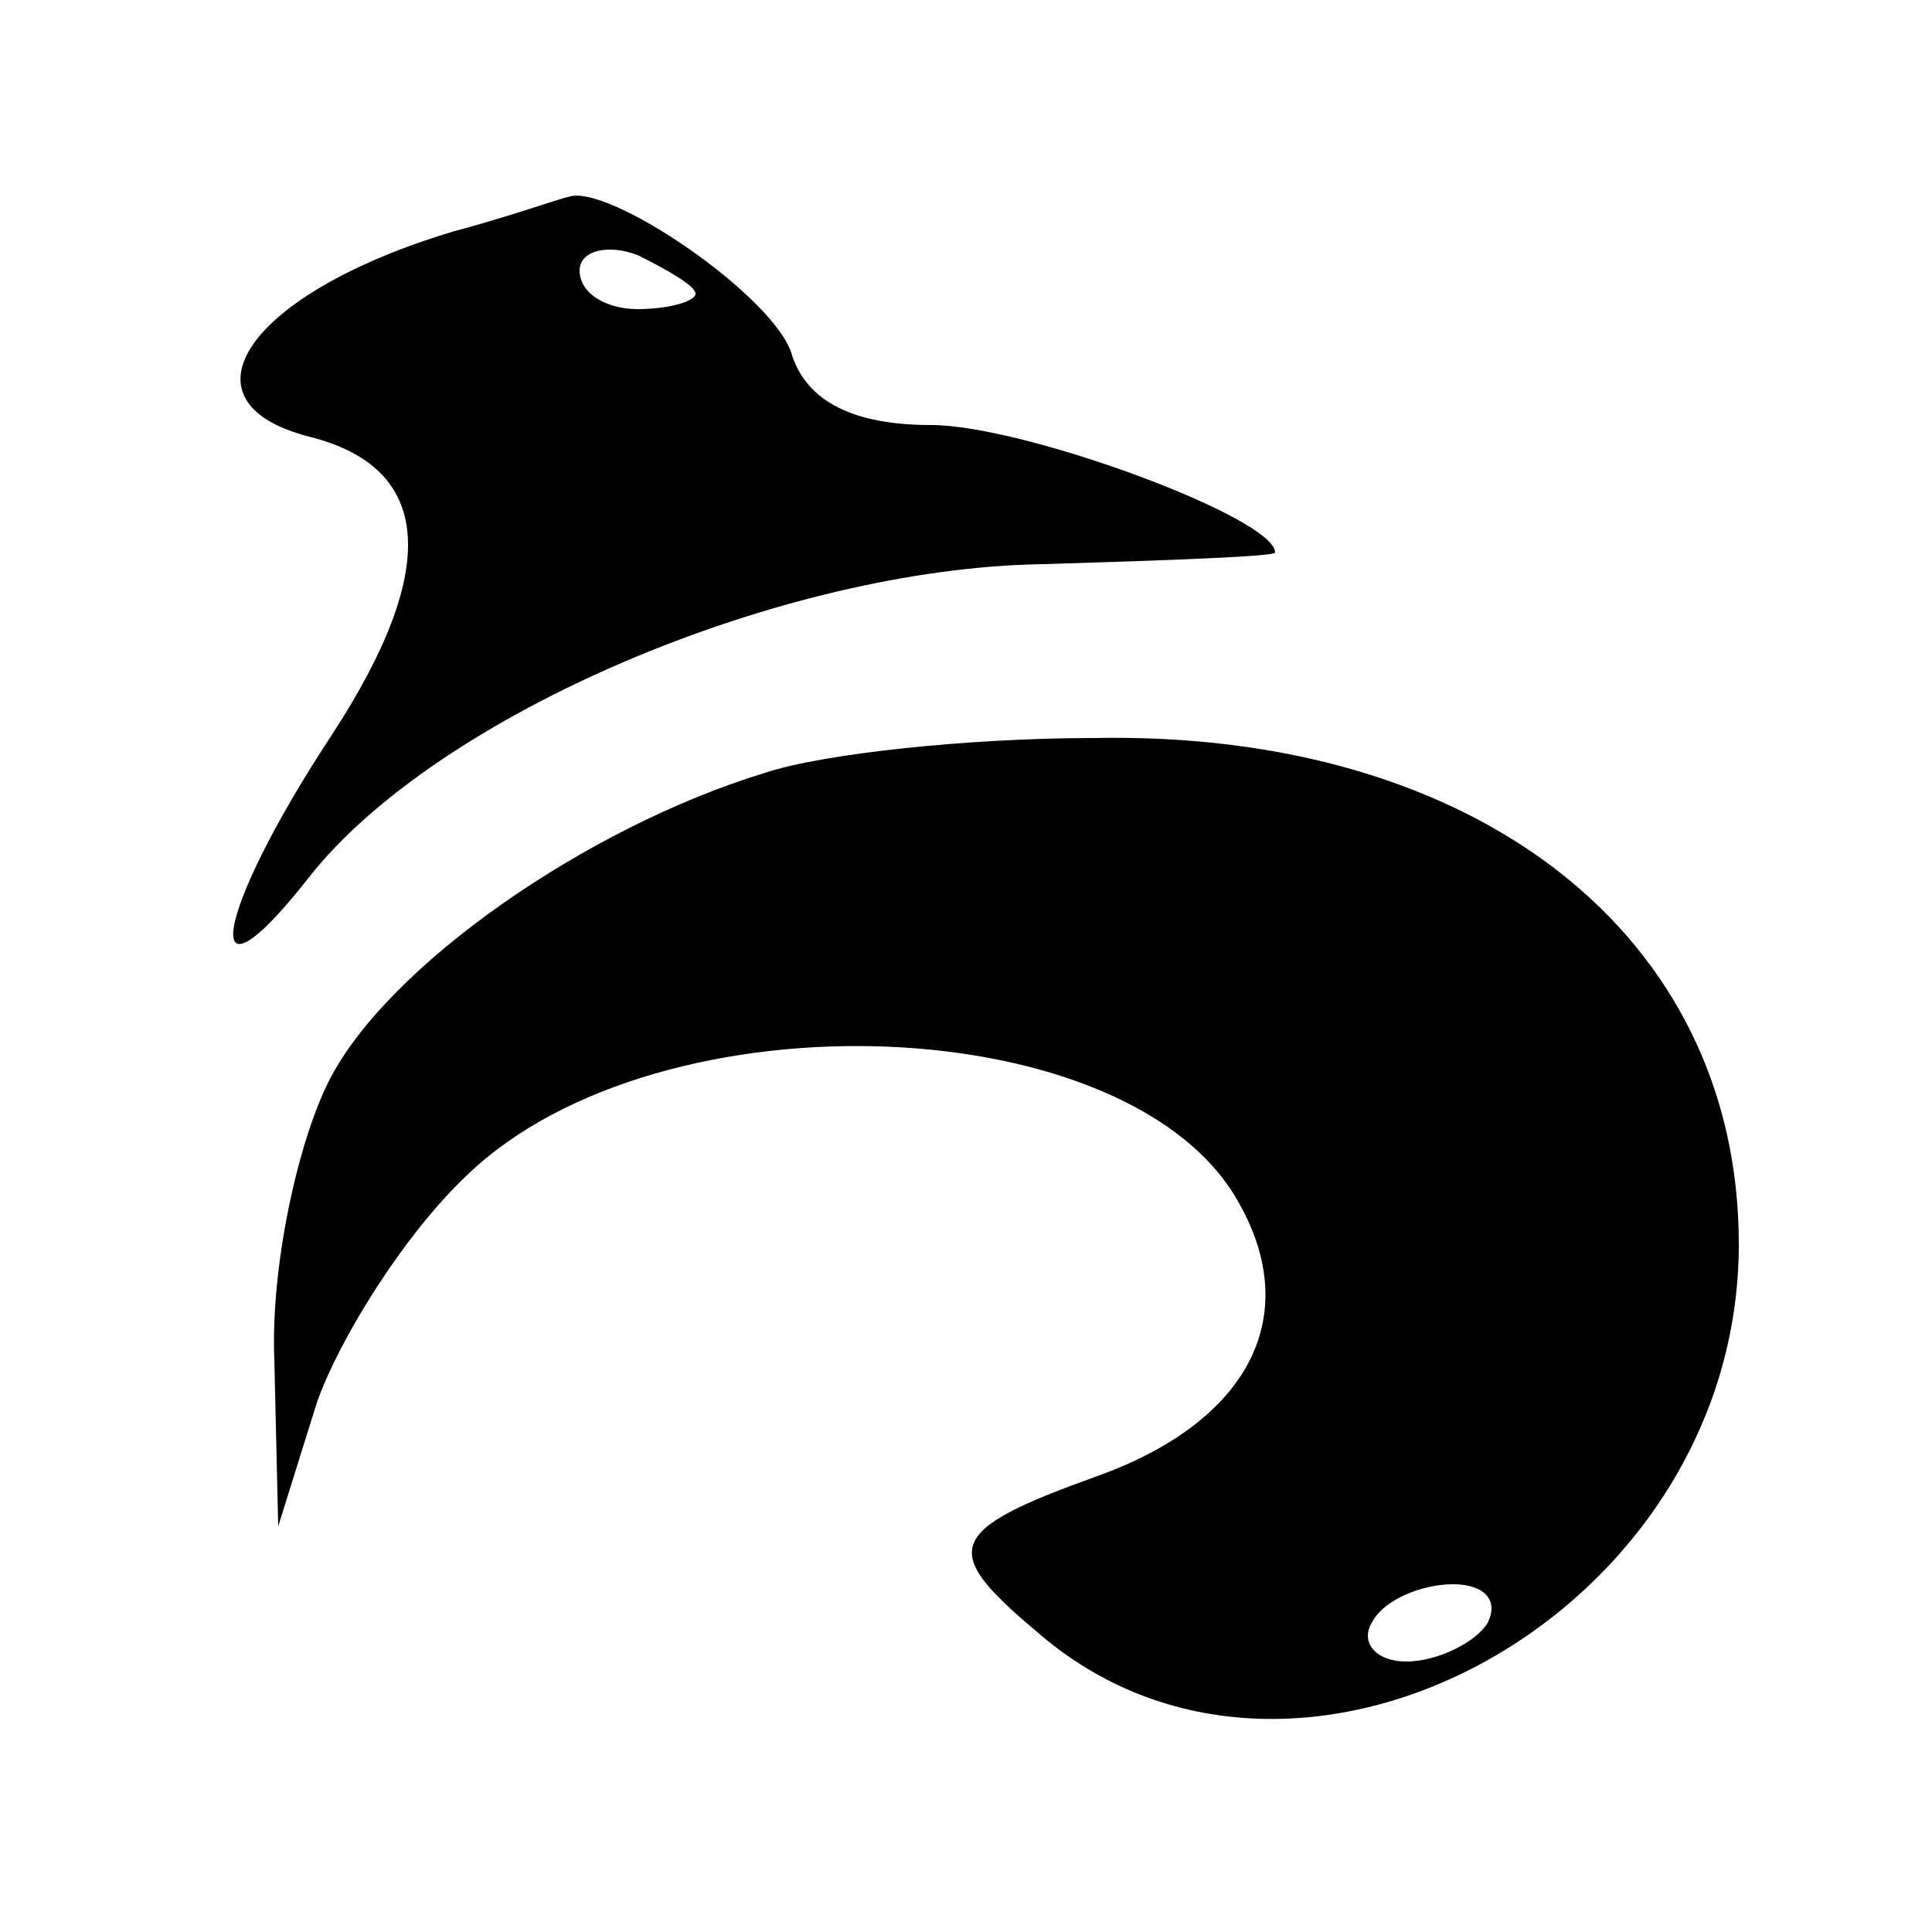 <?xml version="1.0" standalone="no"?>
<!DOCTYPE svg PUBLIC "-//W3C//DTD SVG 20010904//EN"
 "http://www.w3.org/TR/2001/REC-SVG-20010904/DTD/svg10.dtd">
<svg version="1.0" xmlns="http://www.w3.org/2000/svg"
 width="50pt" height="50pt" viewBox="0 0 50 50"
 preserveAspectRatio="xMidYMid meet">

<g transform="translate(0,50) scale(0.1,-0.1)"
fill="#000000" stroke="none">
<path d="M117 440 c-53 -16 -72 -44 -37 -53 32 -8 34 -34 6 -77 -31 -47 -35
-74 -6 -37 33 42 122 80 190 81 33 1 60 2 60 3 0 9 -65 33 -89 33 -20 0 -32 6
-36 18 -4 15 -48 45 -58 41 -1 0 -15 -5 -30 -9z m63 -16 c0 -2 -7 -4 -15 -4
-8 0 -15 4 -15 10 0 5 7 7 15 4 8 -4 15 -8 15 -10z"/>
<path d="M198 300 c-46 -14 -98 -50 -113 -80 -8 -16 -15 -48 -14 -72 l1 -43
10 32 c6 17 23 44 39 59 50 48 173 43 200 -8 16 -29 2 -56 -37 -70 -39 -14
-41 -19 -16 -40 67 -59 182 4 182 100 0 80 -68 133 -167 131 -32 0 -70 -4 -85
-9z m187 -220 c-3 -5 -13 -10 -21 -10 -8 0 -12 5 -9 10 3 6 13 10 21 10 8 0
12 -4 9 -10z"/>
</g>
</svg>
